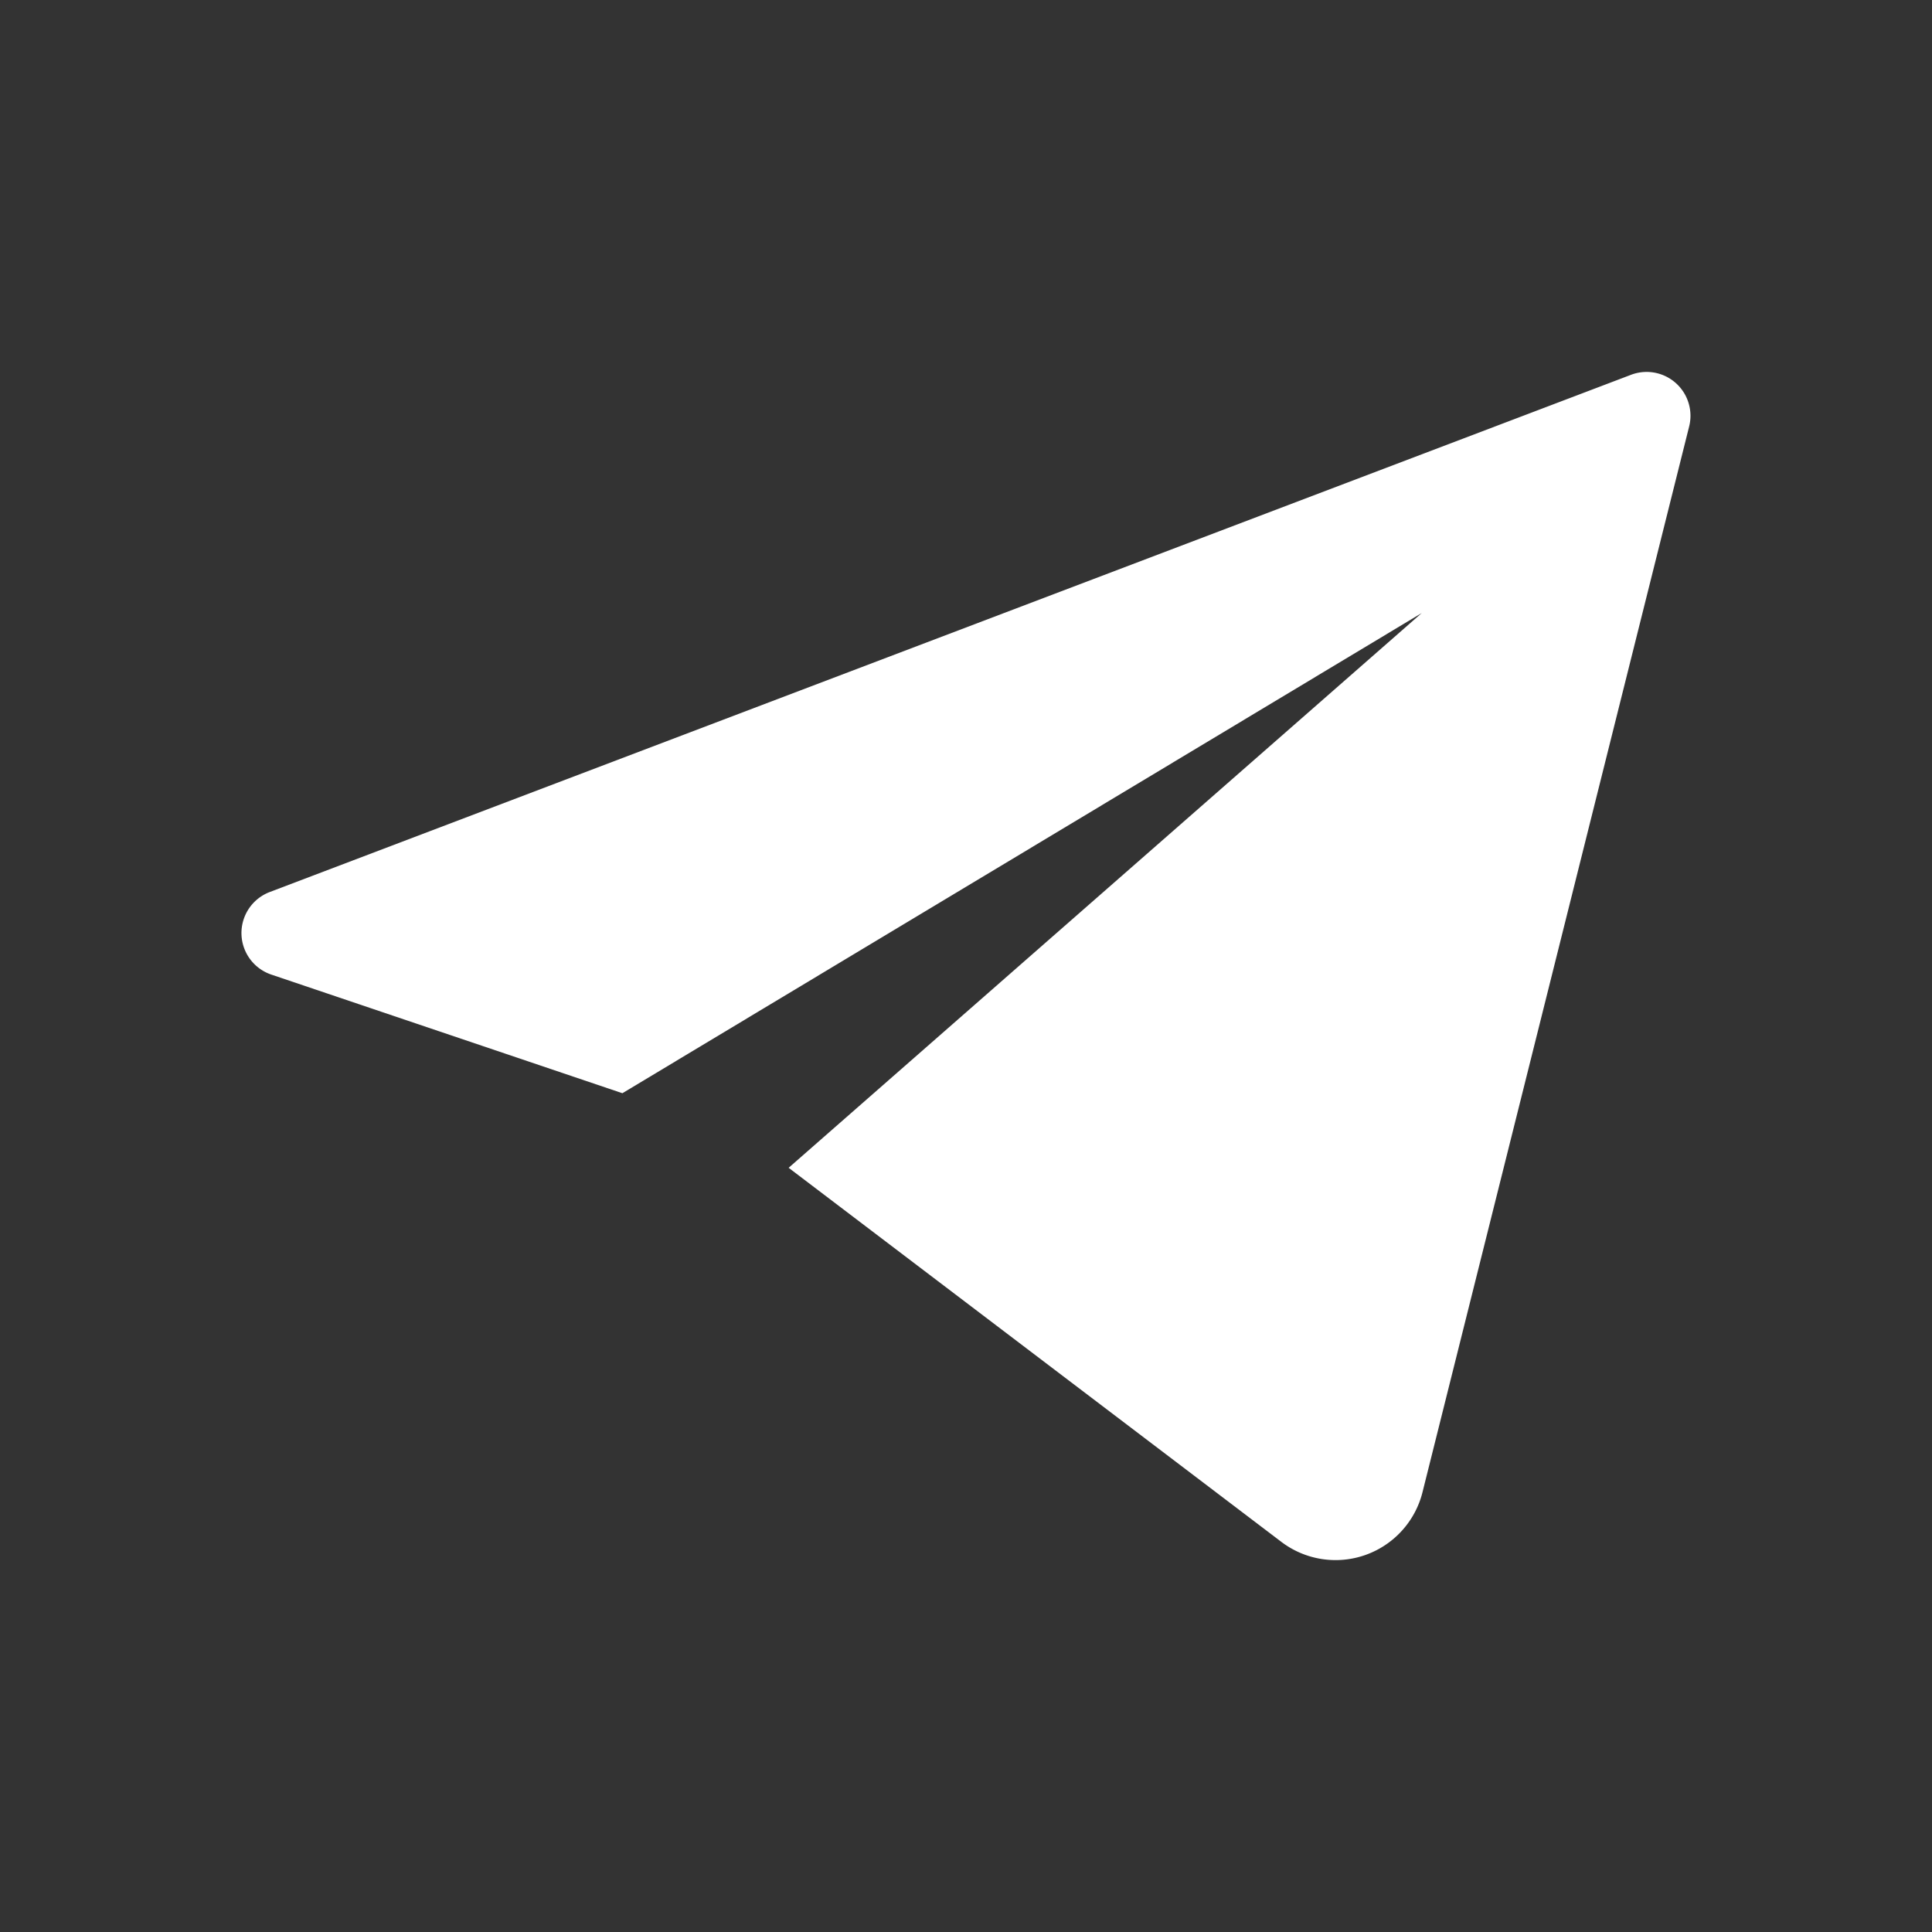 <?xml version="1.0" encoding="UTF-8"?> <svg xmlns="http://www.w3.org/2000/svg" id="Слой_1" data-name="Слой 1" viewBox="0 0 200 200"><rect x="0" y="0" width="200" height="200" fill="#333333" stroke="none"/> <defs> <style>.cls-1{fill:#fff;}</style> </defs> <g id="Иллюстрация_235" data-name="Иллюстрация 235"> <path class="cls-1" d="M168.84,38.8,27.93,92.34a4.54,4.54,0,0,0,.16,8.55l36.34,12.28,82.75-49.71L81.64,120.89l51,38.72a9.28,9.28,0,0,0,14.62-5.15L174.86,44.15A4.54,4.54,0,0,0,168.84,38.8Z"></path> </g> </svg> 